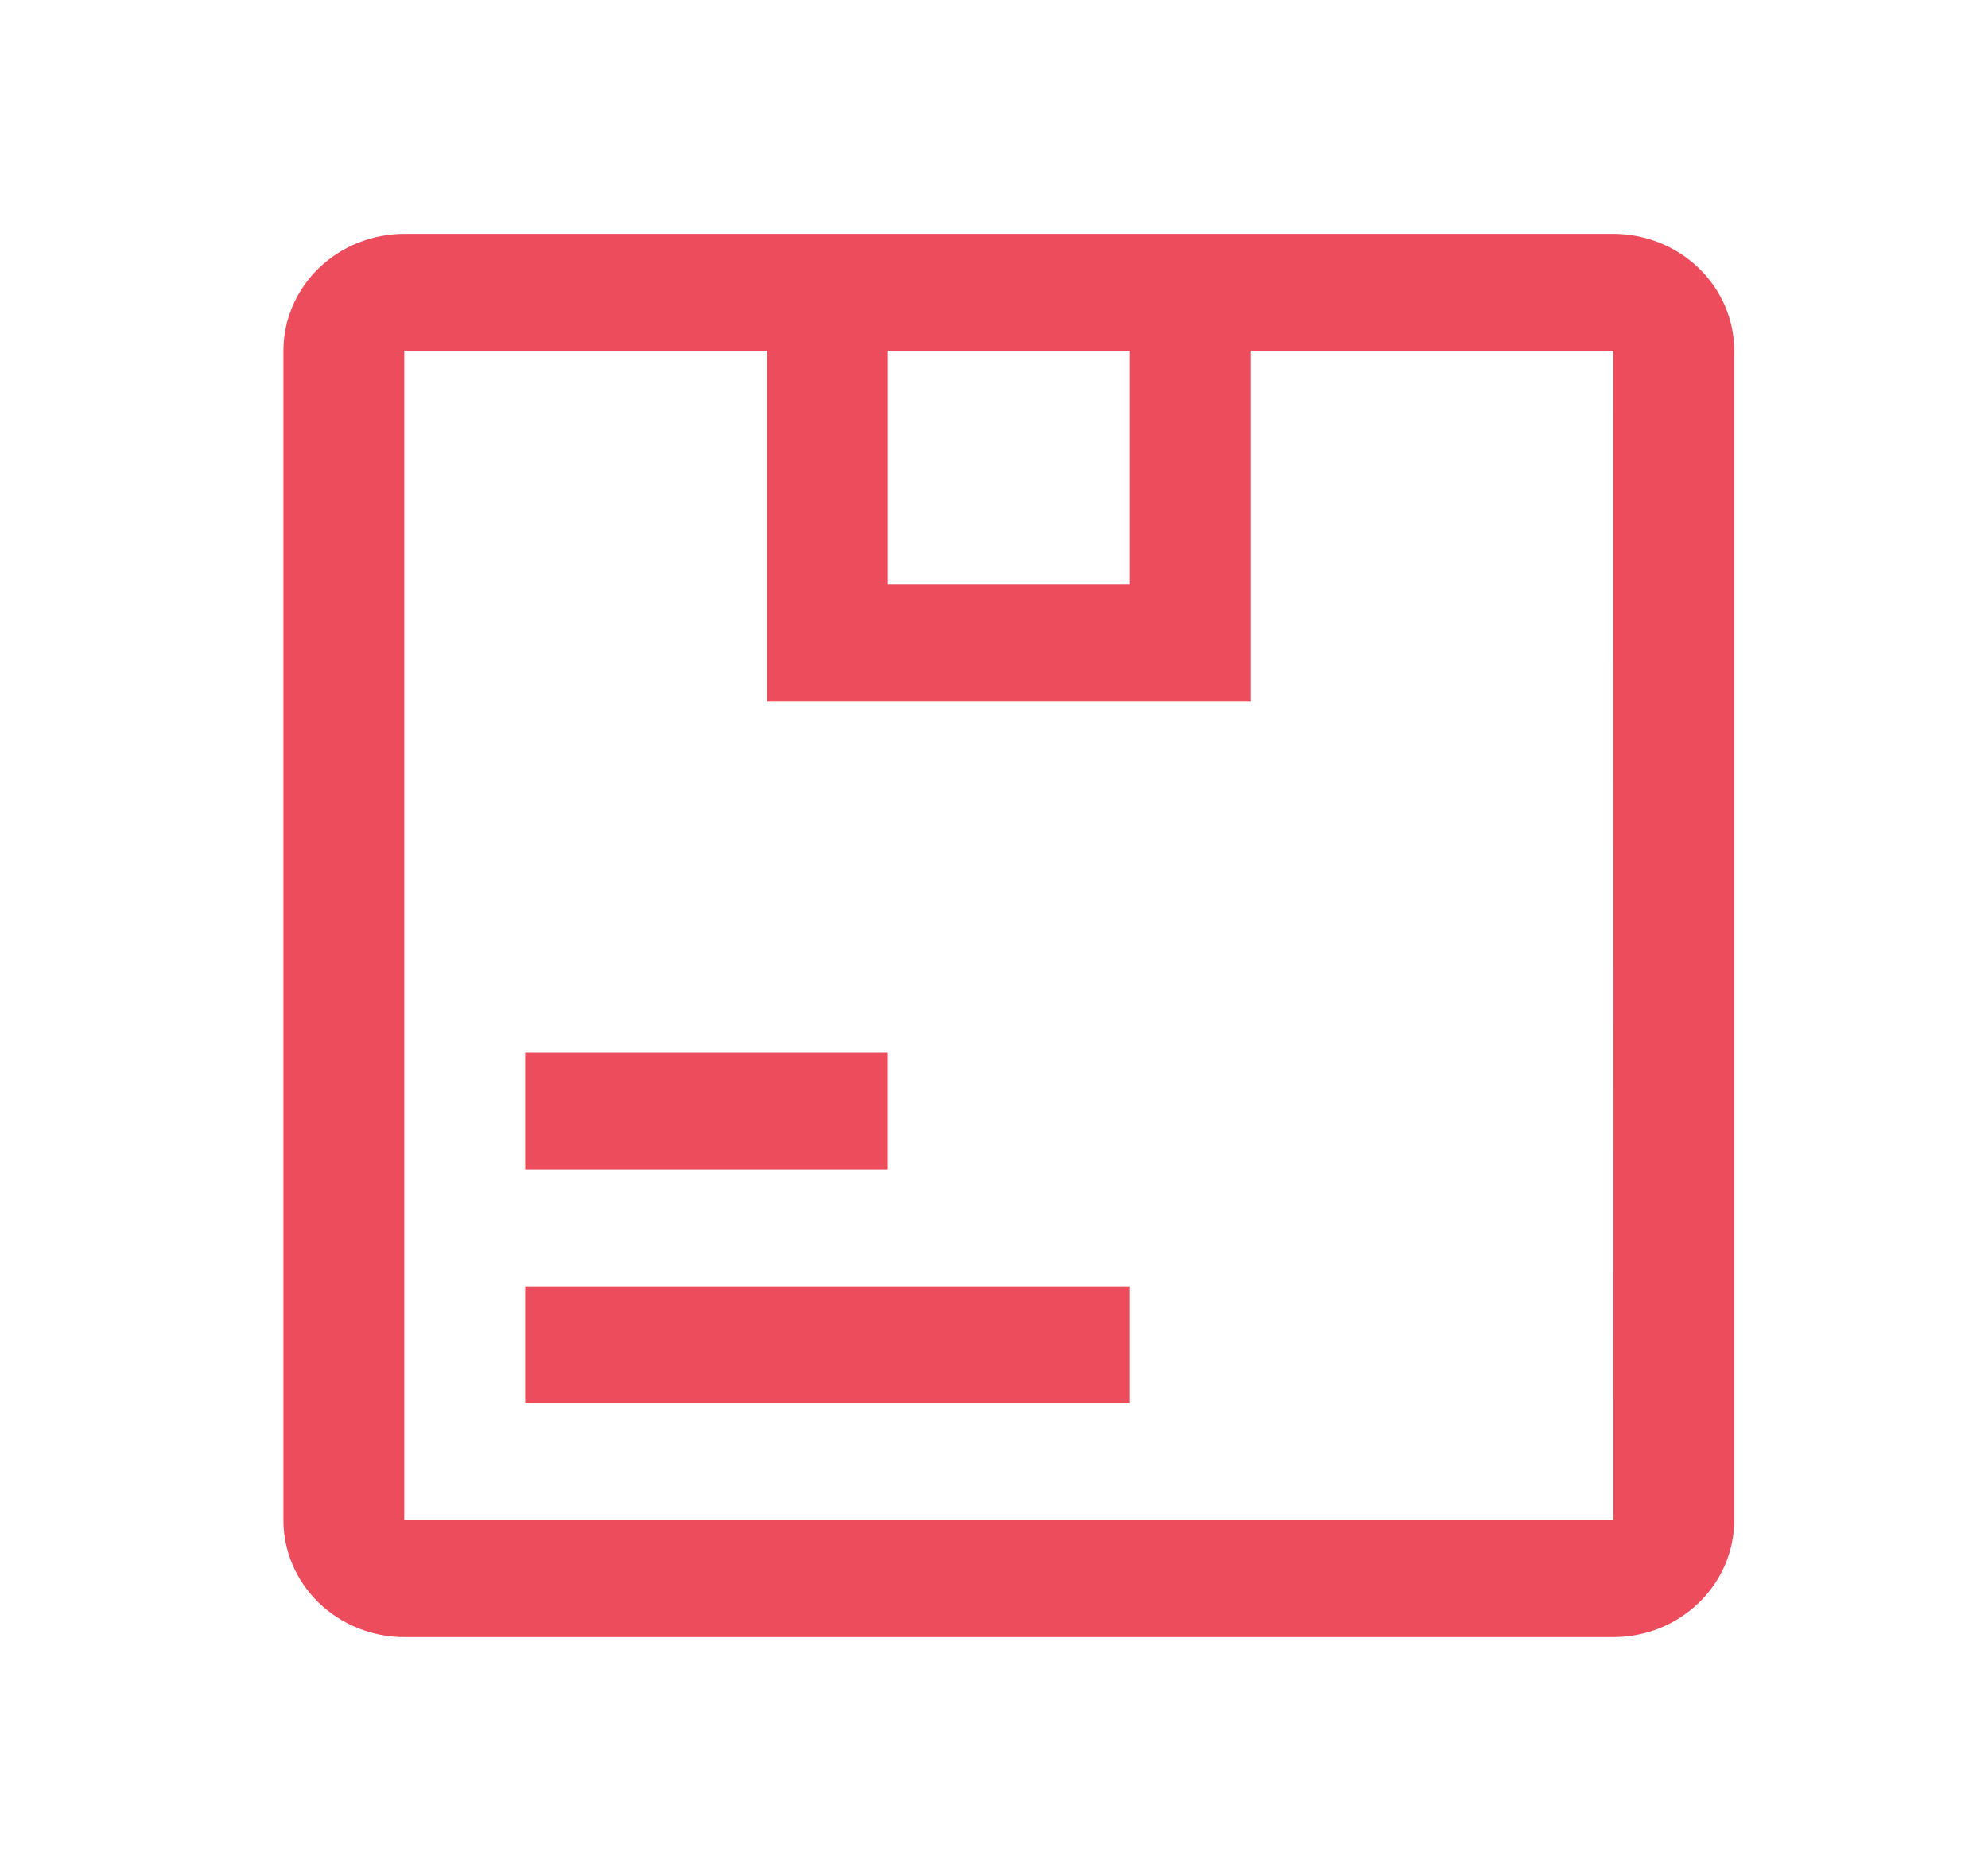 <?xml version="1.0" encoding="UTF-8"?> <svg xmlns="http://www.w3.org/2000/svg" width="34" height="32" viewBox="0 0 34 32" fill="none"><path d="M8.982 18H15.185V20H8.982V18ZM8.982 22H19.321V24H8.982V22Z" fill="#ED4C5C"></path><path d="M27.592 4H6.914C6.366 4.001 5.841 4.211 5.453 4.586C5.065 4.961 4.847 5.47 4.847 6V26C4.847 26.53 5.065 27.039 5.453 27.414C5.841 27.789 6.366 28 6.914 28H27.592C28.141 28 28.666 27.789 29.054 27.414C29.442 27.039 29.66 26.53 29.66 26V6C29.66 5.47 29.442 4.961 29.054 4.586C28.666 4.211 28.141 4.001 27.592 4ZM19.321 6V10H15.186V6H19.321ZM6.914 26V6H13.118V12H21.389V6H27.592L27.593 26H6.914Z" fill="#ED4C5C"></path></svg> 
